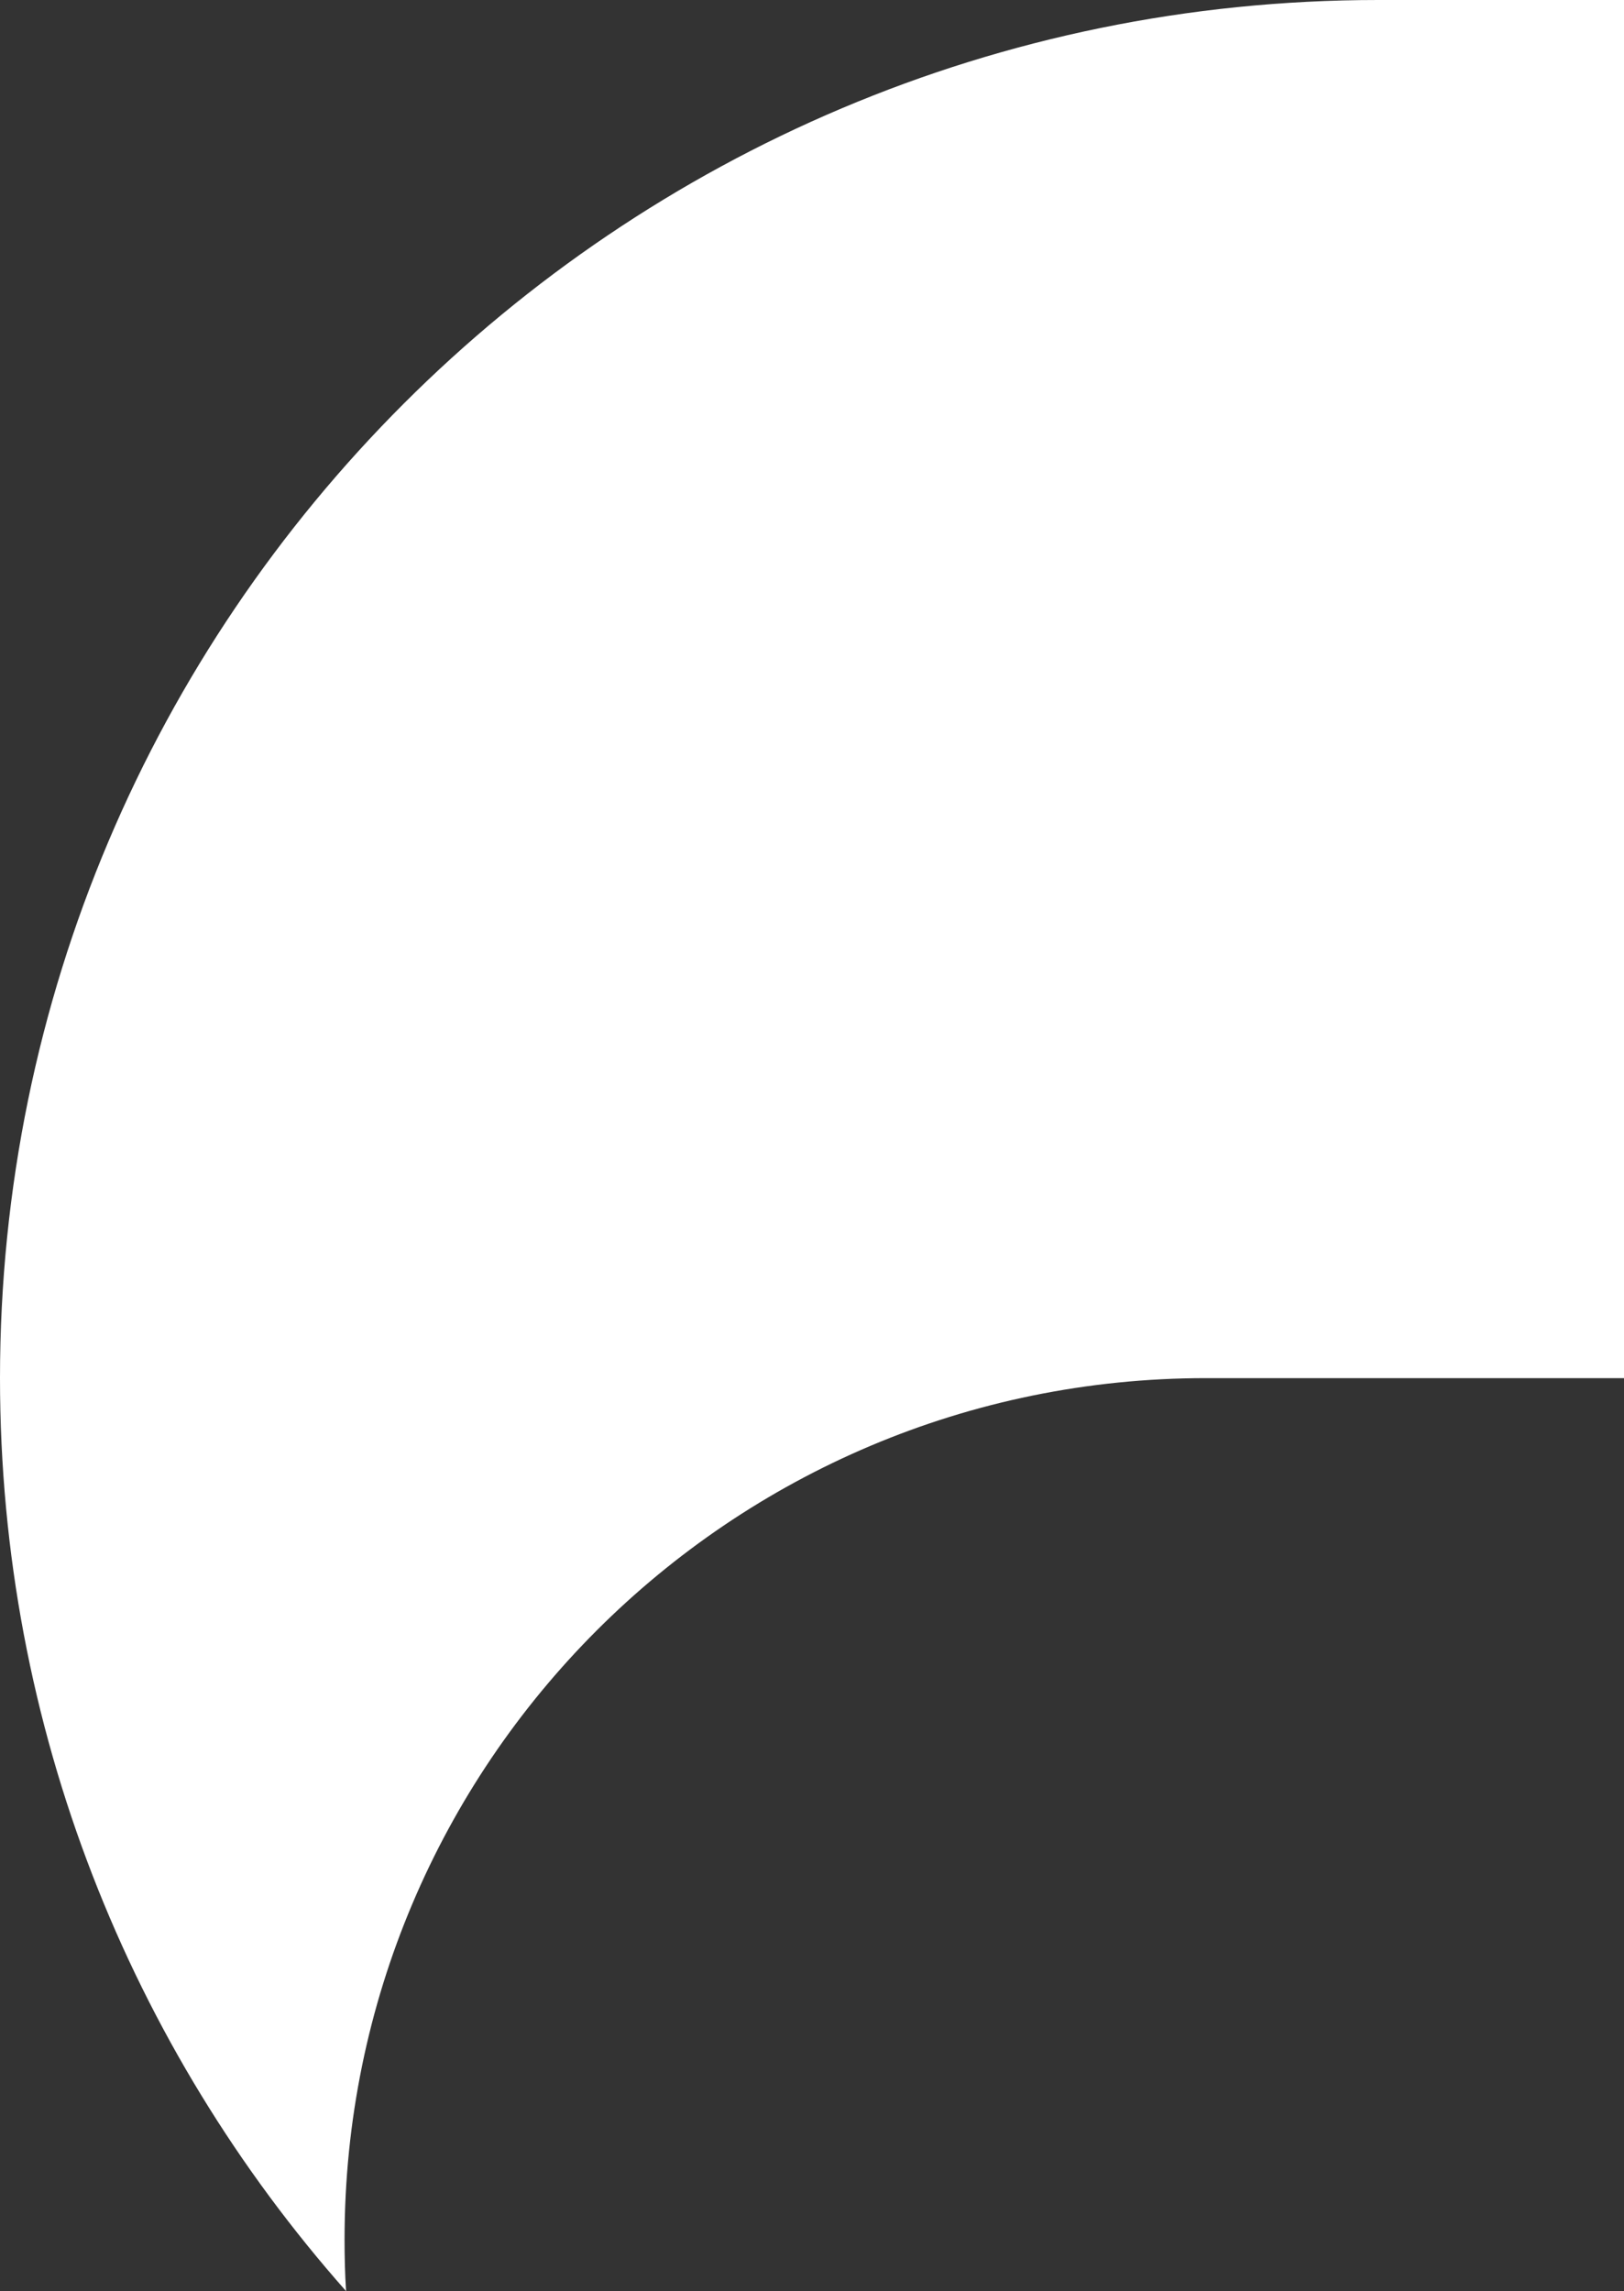 <?xml version="1.0" encoding="UTF-8"?>
<svg id="Layer_1" data-name="Layer 1" xmlns="http://www.w3.org/2000/svg" viewBox="0 0 42.42 59.85">
  <rect x="0" y="0" width="42.42" height="59.85" fill="#333333" stroke="none"/>
  <defs>
    <style>
      .cls-1 {
        fill: #fff;
      }
    </style>
  </defs>
  <path class="cls-1" d="M42.42,0h-6.42C16.12,0,0,16.12,0,36H0C0,45.15,3.42,53.5,9.04,59.85c-.03-.45-.04-.9-.04-1.35h0c0-12.43,10.07-22.5,22.5-22.5h10.92V0Z"/>
</svg>